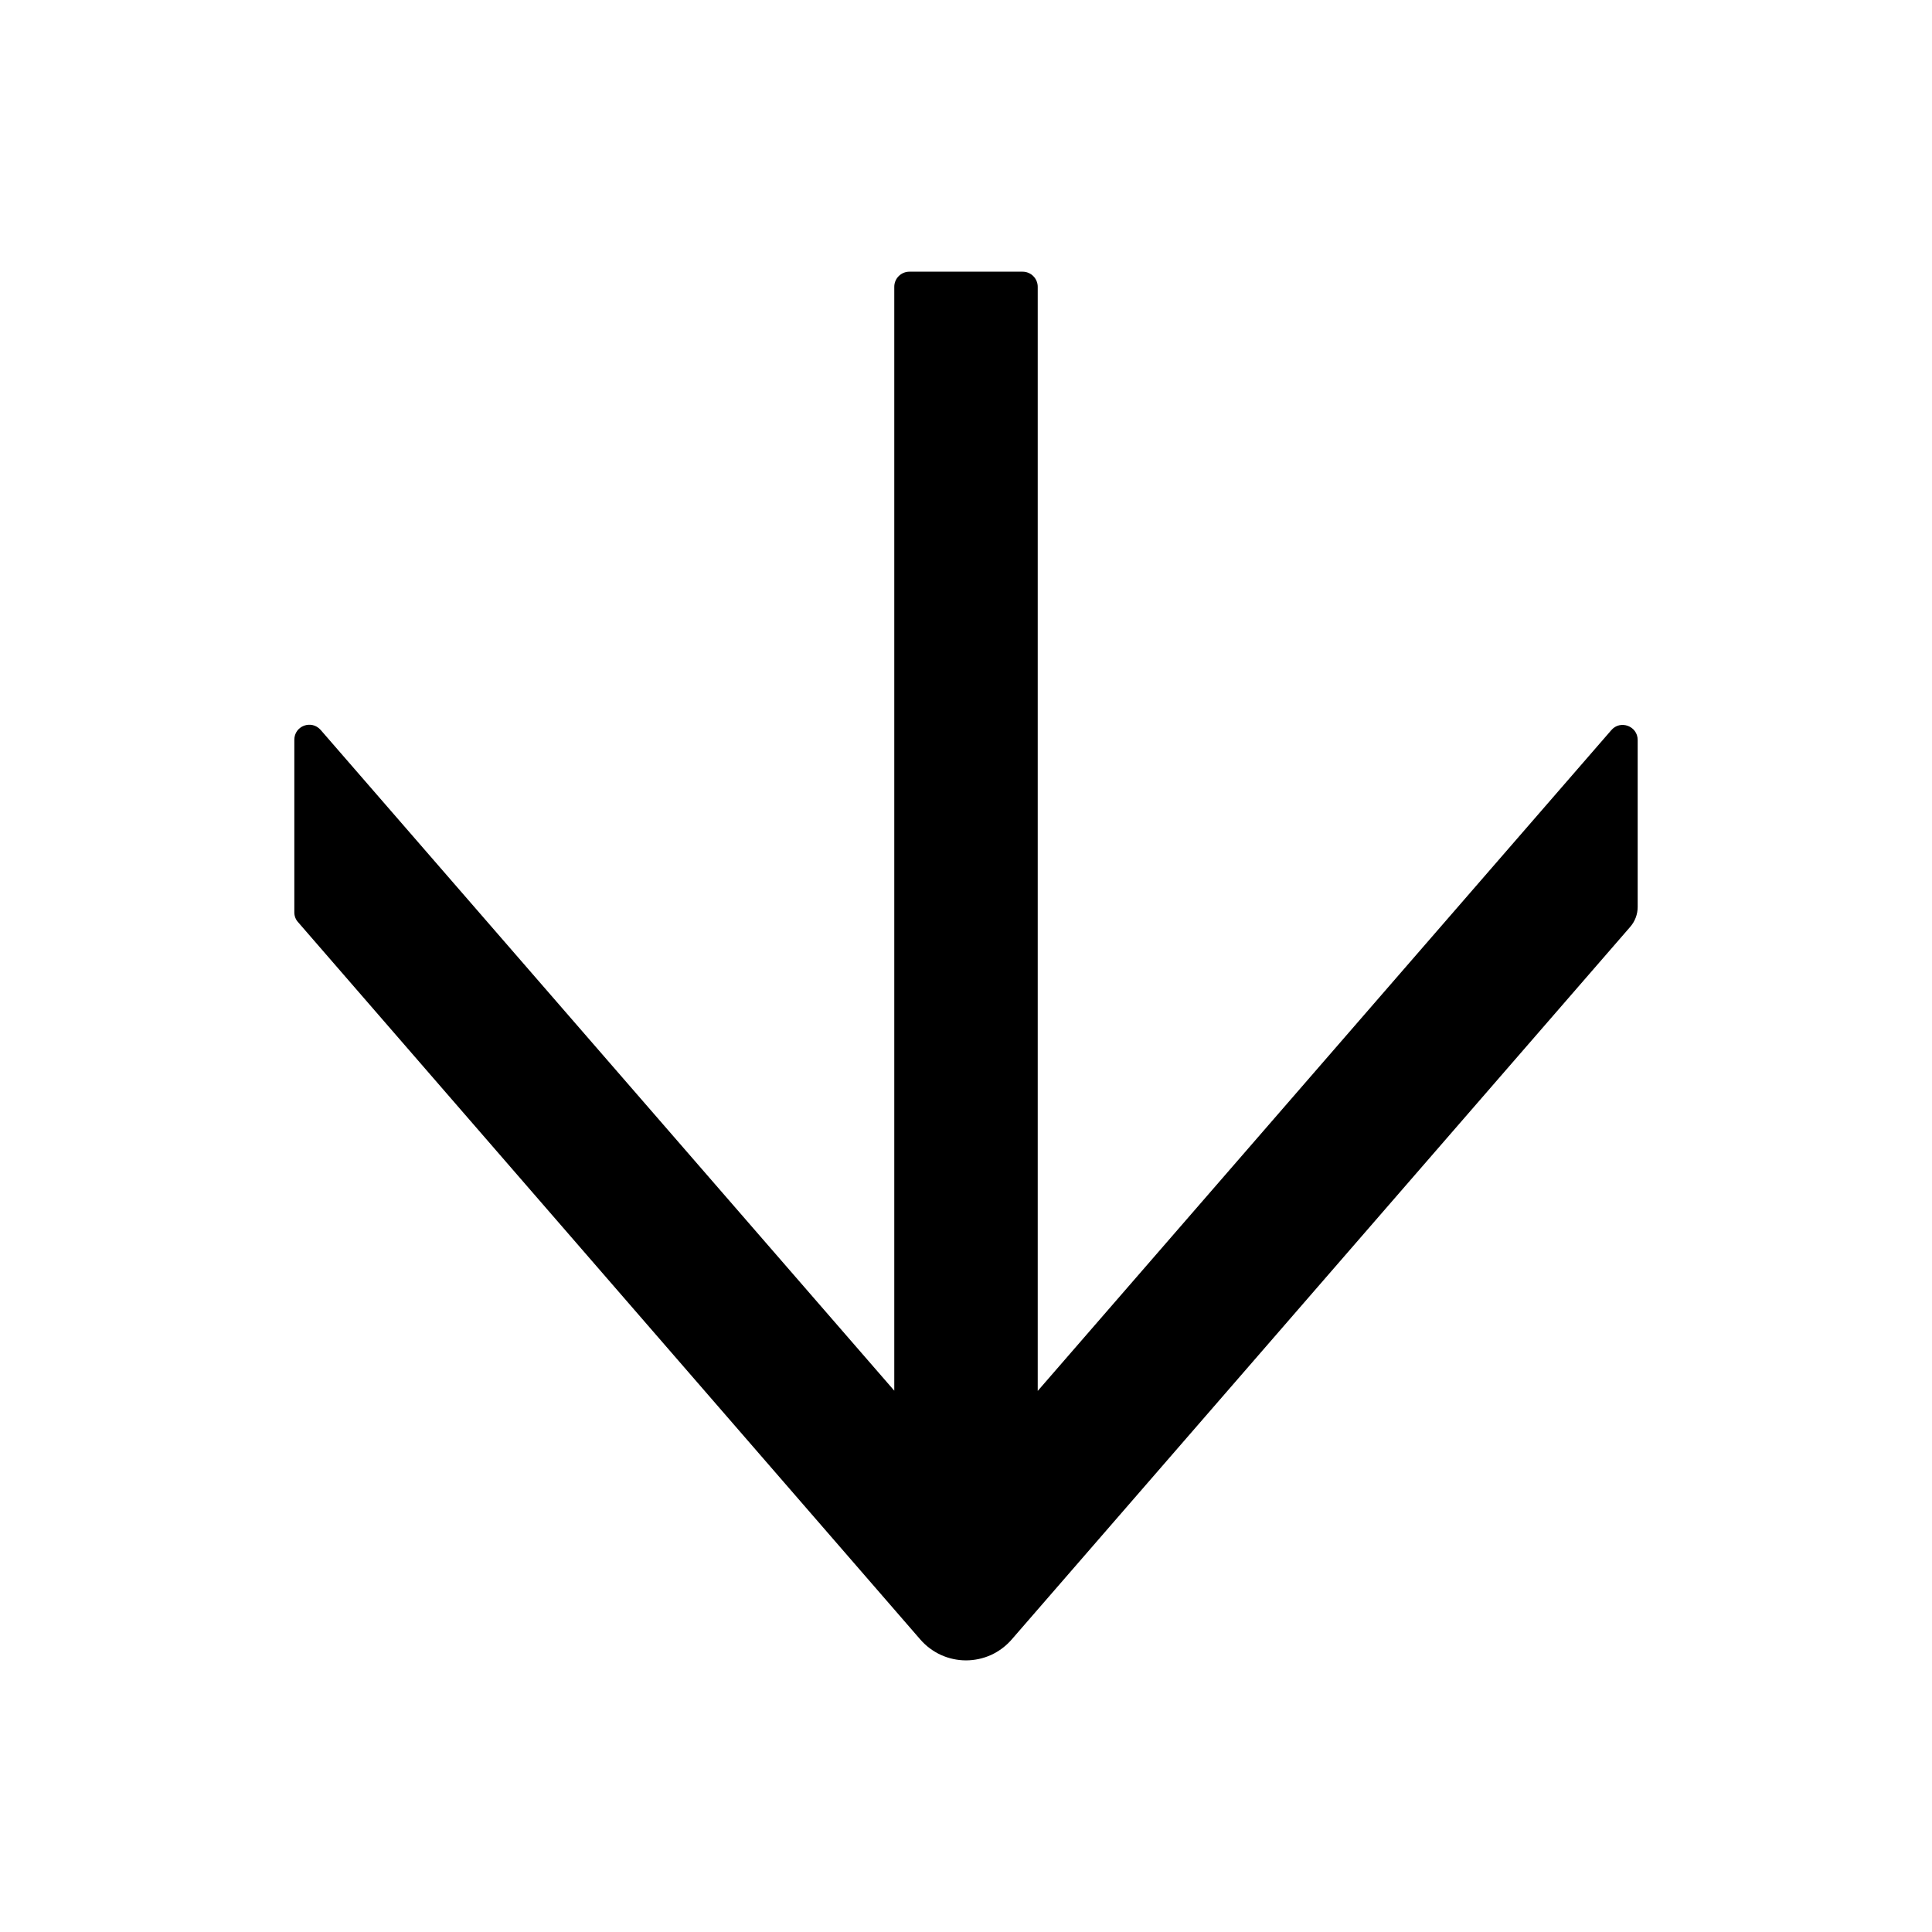 <?xml version="1.0" encoding="UTF-8"?> <svg xmlns="http://www.w3.org/2000/svg" width="32" height="32" viewBox="0 0 32 32" fill="none"> <path d="M16.756 27.156L27.003 15.35C27.081 15.259 27.125 15.144 27.125 15.022L27.125 12.256C27.125 12.025 26.837 11.919 26.688 12.094L17.188 23.038L17.188 4.75C17.188 4.612 17.075 4.5 16.938 4.5L15.062 4.5C14.925 4.5 14.812 4.612 14.812 4.75L14.812 23.034L5.312 12.091C5.159 11.916 4.875 12.022 4.875 12.253L4.875 15.113C4.875 15.172 4.897 15.231 4.938 15.275L15.244 27.156C15.338 27.264 15.454 27.351 15.585 27.411C15.715 27.47 15.857 27.501 16 27.501C16.143 27.501 16.285 27.47 16.416 27.411C16.546 27.351 16.662 27.264 16.756 27.156V27.156Z" fill="black"></path> </svg> 
